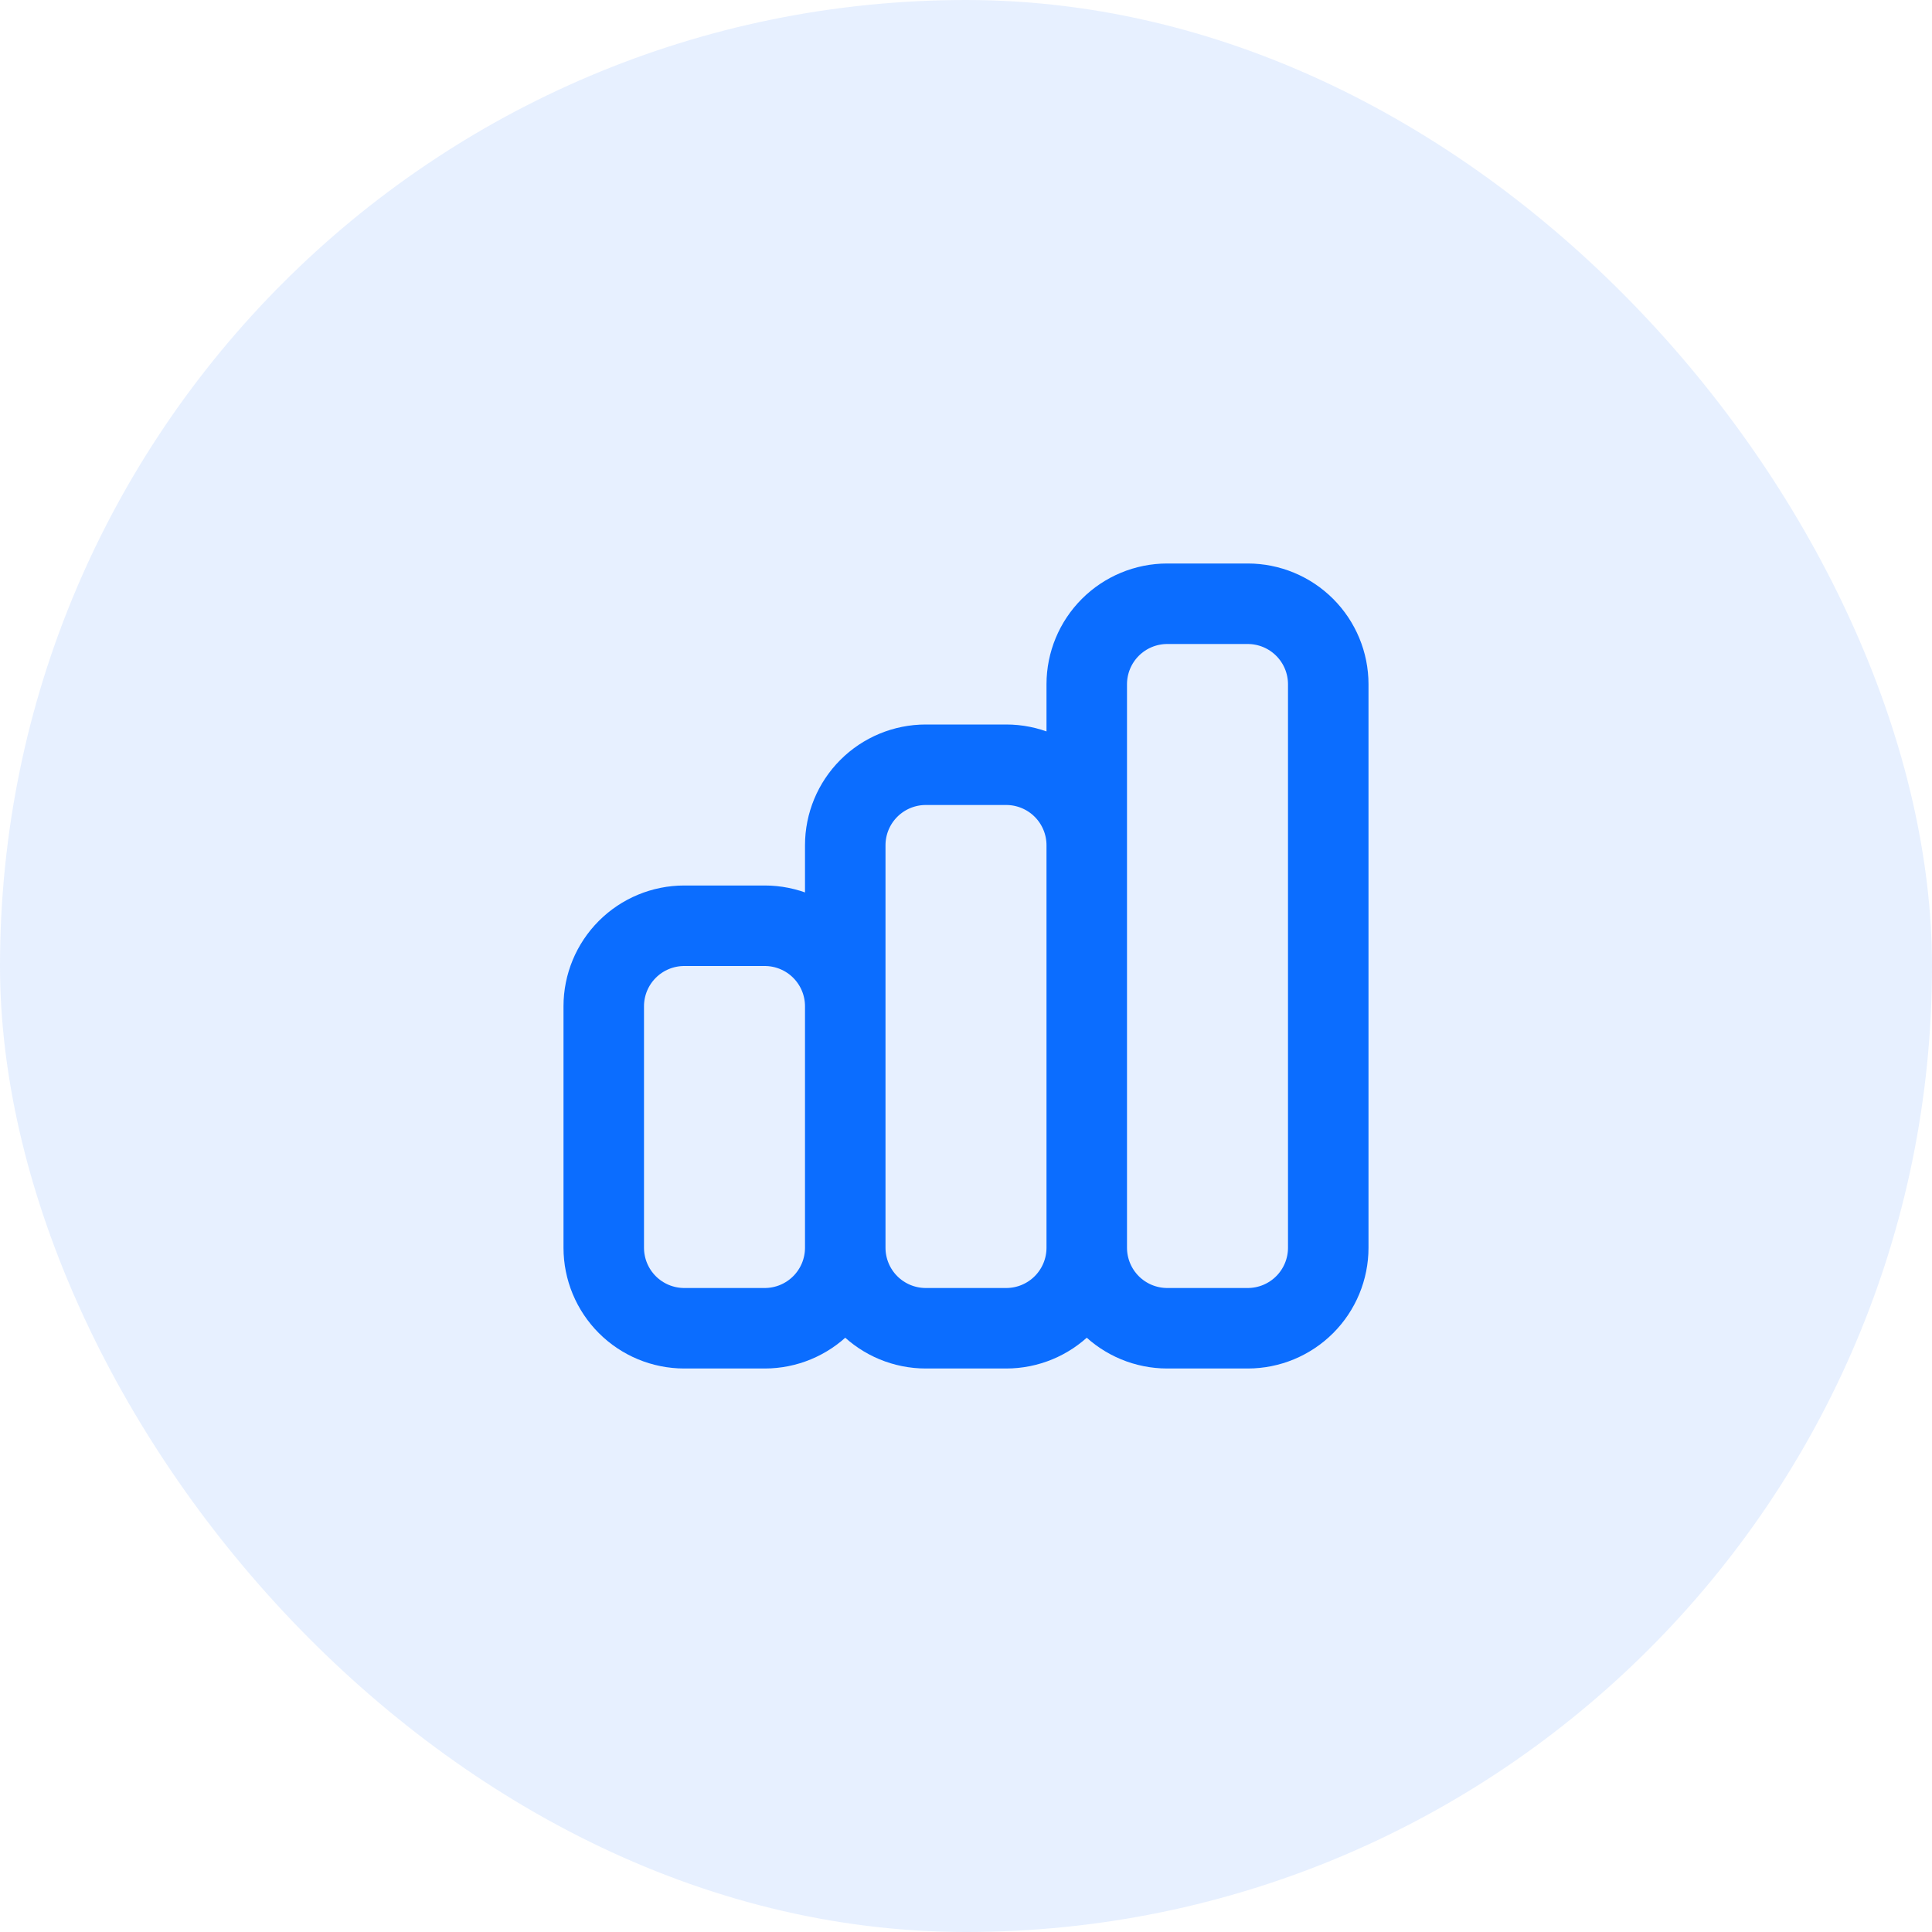 <svg width="48" height="48" viewBox="0 0 48 48" fill="none" xmlns="http://www.w3.org/2000/svg">
<rect width="48" height="48" rx="24" fill="#0B6DFF" fill-opacity="0.1"/>
<path d="M21 31V25C21 24.47 20.789 23.961 20.414 23.586C20.039 23.211 19.53 23 19 23H17C16.47 23 15.961 23.211 15.586 23.586C15.211 23.961 15 24.47 15 25V31C15 31.53 15.211 32.039 15.586 32.414C15.961 32.789 16.47 33 17 33H19C19.53 33 20.039 32.789 20.414 32.414C20.789 32.039 21 31.53 21 31ZM21 31V21C21 20.47 21.211 19.961 21.586 19.586C21.961 19.211 22.47 19 23 19H25C25.53 19 26.039 19.211 26.414 19.586C26.789 19.961 27 20.47 27 21V31M21 31C21 31.53 21.211 32.039 21.586 32.414C21.961 32.789 22.47 33 23 33H25C25.53 33 26.039 32.789 26.414 32.414C26.789 32.039 27 31.53 27 31M27 31V17C27 16.47 27.211 15.961 27.586 15.586C27.961 15.211 28.47 15 29 15H31C31.53 15 32.039 15.211 32.414 15.586C32.789 15.961 33 16.47 33 17V31C33 31.53 32.789 32.039 32.414 32.414C32.039 32.789 31.53 33 31 33H29C28.47 33 27.961 32.789 27.586 32.414C27.211 32.039 27 31.53 27 31Z" stroke="#0B6DFF" stroke-width="2" stroke-linecap="round" stroke-linejoin="round"/>
</svg>

